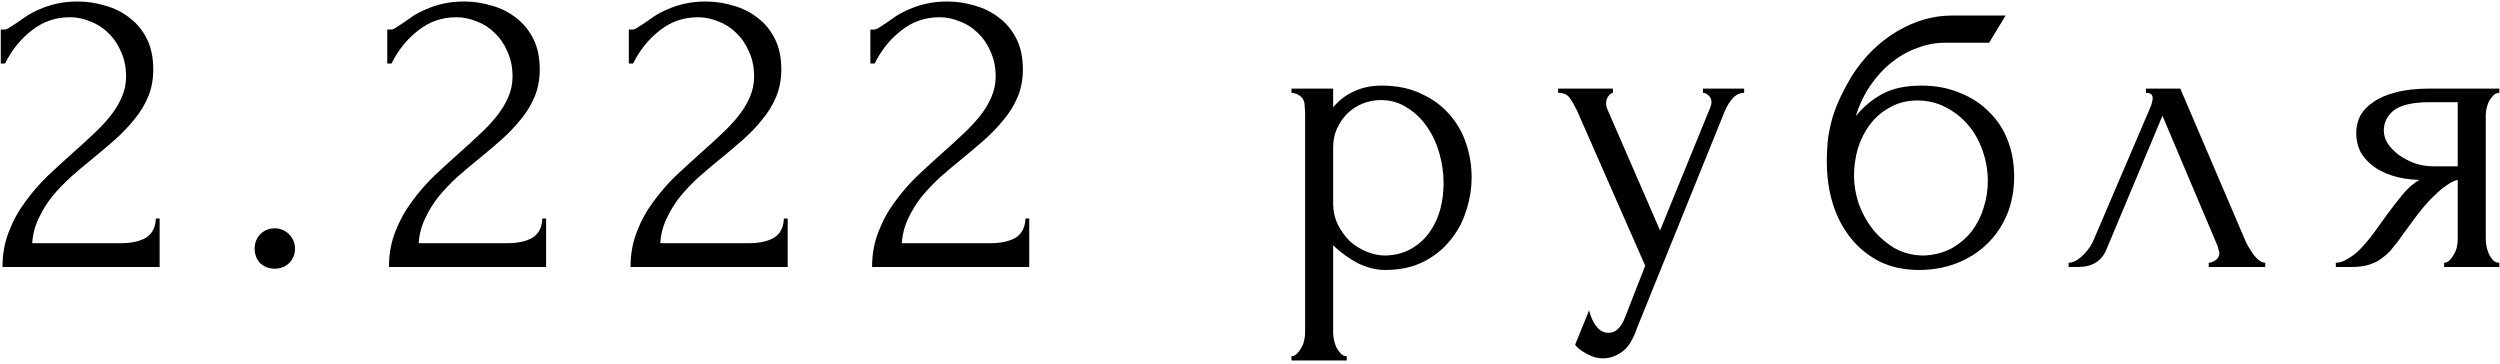 <?xml version="1.0" encoding="UTF-8"?> <svg xmlns="http://www.w3.org/2000/svg" width="412" height="60" viewBox="0 0 412 60" fill="none"><path d="M0.128 4.87H0.758C0.991 4.87 1.271 4.753 1.598 4.52C1.971 4.287 2.368 4.03 2.788 3.75C3.254 3.423 3.791 3.05 4.398 2.63C5.051 2.21 5.774 1.837 6.568 1.51C7.408 1.137 8.341 0.833 9.368 0.6C10.394 0.367 11.538 0.25 12.798 0.25C14.384 0.25 15.924 0.483 17.418 0.95C18.911 1.37 20.241 2.047 21.408 2.98C22.574 3.867 23.508 5.01 24.208 6.41C24.908 7.81 25.258 9.49 25.258 11.45C25.258 13.083 24.978 14.577 24.418 15.93C23.858 17.283 23.088 18.543 22.108 19.71C21.174 20.877 20.101 21.997 18.888 23.07C17.721 24.097 16.508 25.123 15.248 26.15C14.034 27.13 12.844 28.133 11.678 29.16C10.558 30.187 9.531 31.26 8.598 32.38C7.711 33.5 6.964 34.713 6.358 36.02C5.751 37.28 5.401 38.633 5.308 40.08H19.868C21.641 40.08 23.041 39.777 24.068 39.17C25.094 38.517 25.631 37.467 25.678 36.02H26.308V44H0.408C0.408 41.9 0.758 39.963 1.458 38.19C2.158 36.37 3.068 34.713 4.188 33.22C5.308 31.68 6.544 30.257 7.898 28.95C9.298 27.643 10.674 26.383 12.028 25.17C13.148 24.19 14.221 23.21 15.248 22.23C16.321 21.25 17.254 20.27 18.048 19.29C18.888 18.263 19.541 17.213 20.008 16.14C20.521 15.02 20.778 13.853 20.778 12.64C20.778 11.1 20.498 9.723 19.938 8.51C19.424 7.297 18.724 6.27 17.838 5.43C16.998 4.59 16.018 3.96 14.898 3.54C13.778 3.073 12.658 2.84 11.538 2.84C9.158 2.84 7.058 3.563 5.238 5.01C3.418 6.41 1.948 8.23 0.828 10.47H0.128V4.87ZM41.967 40.99C41.967 40.057 42.271 39.263 42.877 38.61C43.531 37.957 44.324 37.63 45.257 37.63C46.191 37.63 46.984 37.957 47.637 38.61C48.291 39.263 48.617 40.057 48.617 40.99C48.617 41.923 48.291 42.717 47.637 43.37C46.984 43.977 46.191 44.28 45.257 44.28C44.324 44.28 43.531 43.977 42.877 43.37C42.271 42.717 41.967 41.923 41.967 40.99ZM63.819 4.87H64.449C64.683 4.87 64.963 4.753 65.289 4.52C65.663 4.287 66.059 4.03 66.479 3.75C66.946 3.423 67.483 3.05 68.089 2.63C68.743 2.21 69.466 1.837 70.259 1.51C71.099 1.137 72.033 0.833 73.059 0.6C74.086 0.367 75.229 0.25 76.489 0.25C78.076 0.25 79.616 0.483 81.109 0.95C82.603 1.37 83.933 2.047 85.099 2.98C86.266 3.867 87.199 5.01 87.899 6.41C88.599 7.81 88.949 9.49 88.949 11.45C88.949 13.083 88.669 14.577 88.109 15.93C87.549 17.283 86.779 18.543 85.799 19.71C84.866 20.877 83.793 21.997 82.579 23.07C81.413 24.097 80.199 25.123 78.939 26.15C77.726 27.13 76.536 28.133 75.369 29.16C74.249 30.187 73.223 31.26 72.289 32.38C71.403 33.5 70.656 34.713 70.049 36.02C69.443 37.28 69.093 38.633 68.999 40.08H83.559C85.333 40.08 86.733 39.777 87.759 39.17C88.786 38.517 89.323 37.467 89.369 36.02H89.999V44H64.099C64.099 41.9 64.449 39.963 65.149 38.19C65.849 36.37 66.759 34.713 67.879 33.22C68.999 31.68 70.236 30.257 71.589 28.95C72.989 27.643 74.366 26.383 75.719 25.17C76.839 24.19 77.913 23.21 78.939 22.23C80.013 21.25 80.946 20.27 81.739 19.29C82.579 18.263 83.233 17.213 83.699 16.14C84.213 15.02 84.469 13.853 84.469 12.64C84.469 11.1 84.189 9.723 83.629 8.51C83.116 7.297 82.416 6.27 81.529 5.43C80.689 4.59 79.709 3.96 78.589 3.54C77.469 3.073 76.349 2.84 75.229 2.84C72.849 2.84 70.749 3.563 68.929 5.01C67.109 6.41 65.639 8.23 64.519 10.47H63.819V4.87ZM103.629 4.87H104.259C104.492 4.87 104.772 4.753 105.099 4.52C105.472 4.287 105.869 4.03 106.289 3.75C106.756 3.423 107.292 3.05 107.899 2.63C108.552 2.21 109.276 1.837 110.069 1.51C110.909 1.137 111.842 0.833 112.869 0.6C113.896 0.367 115.039 0.25 116.299 0.25C117.886 0.25 119.426 0.483 120.919 0.95C122.412 1.37 123.742 2.047 124.909 2.98C126.076 3.867 127.009 5.01 127.709 6.41C128.409 7.81 128.759 9.49 128.759 11.45C128.759 13.083 128.479 14.577 127.919 15.93C127.359 17.283 126.589 18.543 125.609 19.71C124.676 20.877 123.602 21.997 122.389 23.07C121.222 24.097 120.009 25.123 118.749 26.15C117.536 27.13 116.346 28.133 115.179 29.16C114.059 30.187 113.032 31.26 112.099 32.38C111.212 33.5 110.466 34.713 109.859 36.02C109.252 37.28 108.902 38.633 108.809 40.08H123.369C125.142 40.08 126.542 39.777 127.569 39.17C128.596 38.517 129.132 37.467 129.179 36.02H129.809V44H103.909C103.909 41.9 104.259 39.963 104.959 38.19C105.659 36.37 106.569 34.713 107.689 33.22C108.809 31.68 110.046 30.257 111.399 28.95C112.799 27.643 114.176 26.383 115.529 25.17C116.649 24.19 117.722 23.21 118.749 22.23C119.822 21.25 120.756 20.27 121.549 19.29C122.389 18.263 123.042 17.213 123.509 16.14C124.022 15.02 124.279 13.853 124.279 12.64C124.279 11.1 123.999 9.723 123.439 8.51C122.926 7.297 122.226 6.27 121.339 5.43C120.499 4.59 119.519 3.96 118.399 3.54C117.279 3.073 116.159 2.84 115.039 2.84C112.659 2.84 110.559 3.563 108.739 5.01C106.919 6.41 105.449 8.23 104.329 10.47H103.629V4.87ZM143.439 4.87H144.069C144.302 4.87 144.582 4.753 144.909 4.52C145.282 4.287 145.679 4.03 146.099 3.75C146.566 3.423 147.102 3.05 147.709 2.63C148.362 2.21 149.086 1.837 149.879 1.51C150.719 1.137 151.652 0.833 152.679 0.6C153.706 0.367 154.849 0.25 156.109 0.25C157.696 0.25 159.236 0.483 160.729 0.95C162.222 1.37 163.552 2.047 164.719 2.98C165.886 3.867 166.819 5.01 167.519 6.41C168.219 7.81 168.569 9.49 168.569 11.45C168.569 13.083 168.289 14.577 167.729 15.93C167.169 17.283 166.399 18.543 165.419 19.71C164.486 20.877 163.412 21.997 162.199 23.07C161.032 24.097 159.819 25.123 158.559 26.15C157.346 27.13 156.156 28.133 154.989 29.16C153.869 30.187 152.842 31.26 151.909 32.38C151.022 33.5 150.276 34.713 149.669 36.02C149.062 37.28 148.712 38.633 148.619 40.08H163.179C164.952 40.08 166.352 39.777 167.379 39.17C168.406 38.517 168.942 37.467 168.989 36.02H169.619V44H143.719C143.719 41.9 144.069 39.963 144.769 38.19C145.469 36.37 146.379 34.713 147.499 33.22C148.619 31.68 149.856 30.257 151.209 28.95C152.609 27.643 153.986 26.383 155.339 25.17C156.459 24.19 157.532 23.21 158.559 22.23C159.632 21.25 160.566 20.27 161.359 19.29C162.199 18.263 162.852 17.213 163.319 16.14C163.832 15.02 164.089 13.853 164.089 12.64C164.089 11.1 163.809 9.723 163.249 8.51C162.736 7.297 162.036 6.27 161.149 5.43C160.309 4.59 159.329 3.96 158.209 3.54C157.089 3.073 155.969 2.84 154.849 2.84C152.469 2.84 150.369 3.563 148.549 5.01C146.729 6.41 145.259 8.23 144.139 10.47H143.439V4.87ZM227.682 14.11C230.202 14.11 232.372 14.553 234.192 15.44C236.059 16.28 237.599 17.4 238.812 18.8C240.072 20.2 241.006 21.81 241.612 23.63C242.219 25.45 242.522 27.317 242.522 29.23C242.522 31.097 242.219 32.94 241.612 34.76C241.052 36.58 240.166 38.213 238.952 39.66C237.786 41.107 236.316 42.273 234.542 43.16C232.769 44.047 230.669 44.49 228.242 44.49C226.796 44.49 225.302 44.117 223.762 43.37C222.269 42.577 220.916 41.597 219.702 40.43V54.85C219.702 55.223 219.749 55.62 219.842 56.04C219.936 56.507 220.076 56.927 220.262 57.3C220.496 57.673 220.729 58 220.962 58.28C221.242 58.56 221.569 58.7 221.942 58.7V59.4H212.842V58.7C213.169 58.7 213.472 58.56 213.752 58.28C214.032 58 214.266 57.673 214.452 57.3C214.686 56.927 214.849 56.507 214.942 56.04C215.036 55.62 215.082 55.223 215.082 54.85V18.73C215.082 18.31 215.059 17.913 215.012 17.54C215.012 17.12 214.942 16.77 214.802 16.49C214.662 16.163 214.429 15.907 214.102 15.72C213.822 15.487 213.402 15.347 212.842 15.3V14.6H219.702V17.68C220.636 16.56 221.756 15.697 223.062 15.09C224.416 14.437 225.956 14.11 227.682 14.11ZM228.312 42.11C229.946 42.063 231.369 41.69 232.582 40.99C233.796 40.29 234.799 39.38 235.592 38.26C236.386 37.14 236.969 35.903 237.342 34.55C237.716 33.15 237.902 31.703 237.902 30.21C237.902 28.53 237.669 26.873 237.202 25.24C236.736 23.607 236.059 22.16 235.172 20.9C234.286 19.593 233.189 18.543 231.882 17.75C230.622 16.91 229.176 16.49 227.542 16.49C226.562 16.49 225.582 16.677 224.602 17.05C223.669 17.423 222.829 17.96 222.082 18.66C221.382 19.36 220.799 20.2 220.332 21.18C219.912 22.113 219.702 23.163 219.702 24.33V33.5C219.702 34.76 219.959 35.927 220.472 37C220.986 38.027 221.639 38.937 222.432 39.73C223.272 40.477 224.206 41.06 225.232 41.48C226.259 41.9 227.286 42.11 228.312 42.11ZM269.798 54.01C269.144 55.97 268.304 57.3 267.278 58C266.298 58.7 265.271 59.05 264.198 59.05C263.498 59.05 262.868 58.933 262.308 58.7C261.748 58.467 261.258 58.21 260.838 57.93C260.418 57.65 260.091 57.393 259.858 57.16C259.671 56.927 259.578 56.81 259.578 56.81L261.888 51.14C262.074 51.887 262.308 52.517 262.588 53.03C262.821 53.497 263.148 53.917 263.568 54.29C263.988 54.663 264.501 54.85 265.108 54.85C266.228 54.85 267.114 54.033 267.768 52.4L271.128 43.79L259.928 18.31C259.554 17.517 259.158 16.817 258.738 16.21C258.364 15.603 257.711 15.3 256.778 15.3V14.6H265.808V15.3C265.621 15.3 265.388 15.463 265.108 15.79C264.828 16.117 264.688 16.537 264.688 17.05C264.688 17.423 264.781 17.797 264.968 18.17L273.578 37.98L281.838 17.75C281.978 17.423 282.048 17.12 282.048 16.84C282.048 16.373 281.884 16 281.558 15.72C281.278 15.44 280.974 15.3 280.648 15.3V14.6H287.438V15.3C286.691 15.3 286.038 15.627 285.478 16.28C284.964 16.887 284.544 17.587 284.218 18.38L269.798 54.01ZM316.672 14.11C319.005 14.11 321.105 14.507 322.972 15.3C324.885 16.047 326.495 17.097 327.802 18.45C329.155 19.757 330.182 21.32 330.882 23.14C331.582 24.96 331.932 26.943 331.932 29.09C331.932 31.377 331.535 33.477 330.742 35.39C329.949 37.257 328.852 38.867 327.452 40.22C326.052 41.573 324.395 42.623 322.482 43.37C320.569 44.117 318.492 44.49 316.252 44.49C313.872 44.49 311.749 44.047 309.882 43.16C308.015 42.227 306.429 40.967 305.122 39.38C303.815 37.793 302.812 35.927 302.112 33.78C301.412 31.587 301.062 29.23 301.062 26.71C301.062 25.263 301.132 23.933 301.272 22.72C301.459 21.507 301.715 20.34 302.042 19.22C302.415 18.053 302.859 16.933 303.372 15.86C303.885 14.787 304.492 13.667 305.192 12.5C307.152 9.42 309.602 6.993 312.542 5.22C315.529 3.447 318.562 2.56 321.642 2.56H330.532L327.802 7.04H320.522C319.029 7.04 317.535 7.32 316.042 7.88C314.549 8.393 313.125 9.187 311.772 10.26C310.465 11.287 309.299 12.547 308.272 14.04C307.245 15.533 306.429 17.237 305.822 19.15C307.082 17.61 308.529 16.397 310.162 15.51C311.842 14.577 314.012 14.11 316.672 14.11ZM317.092 42.11C318.819 42.017 320.335 41.62 321.642 40.92C322.949 40.173 324.045 39.24 324.932 38.12C325.819 36.953 326.472 35.67 326.892 34.27C327.359 32.823 327.592 31.353 327.592 29.86C327.592 28.133 327.312 26.477 326.752 24.89C326.192 23.257 325.399 21.833 324.372 20.62C323.345 19.407 322.109 18.427 320.662 17.68C319.262 16.933 317.699 16.56 315.972 16.56C314.292 16.56 312.799 16.933 311.492 17.68C310.185 18.38 309.089 19.313 308.202 20.48C307.315 21.647 306.639 22.977 306.172 24.47C305.752 25.963 305.542 27.457 305.542 28.95C305.542 30.443 305.799 31.983 306.312 33.57C306.872 35.11 307.642 36.51 308.622 37.77C309.649 39.03 310.862 40.08 312.262 40.92C313.709 41.713 315.319 42.11 317.092 42.11ZM364.002 43.3C364.329 43.3 364.702 43.16 365.122 42.88C365.542 42.6 365.752 42.203 365.752 41.69C365.752 41.597 365.706 41.41 365.612 41.13C365.566 40.803 365.449 40.453 365.262 40.08L356.372 19.08L347.132 41.13C346.339 43.043 344.776 44 342.442 44H340.902V43.3C341.556 43.3 342.256 42.973 343.002 42.32C343.796 41.62 344.426 40.803 344.892 39.87L354.412 17.61C354.646 17.003 354.762 16.513 354.762 16.14C354.762 15.58 354.389 15.3 353.642 15.3V14.6H359.312L370.092 39.8C370.419 40.5 370.886 41.27 371.492 42.11C372.146 42.903 372.752 43.3 373.312 43.3V44H364.002V43.3ZM409.654 39.45C409.654 39.823 409.7 40.243 409.794 40.71C409.887 41.13 410.027 41.55 410.214 41.97C410.447 42.343 410.68 42.67 410.914 42.95C411.194 43.183 411.52 43.3 411.894 43.3V44H402.794V43.3C403.12 43.3 403.424 43.16 403.704 42.88C403.984 42.6 404.217 42.273 404.404 41.9C404.637 41.527 404.8 41.13 404.894 40.71C404.987 40.243 405.034 39.823 405.034 39.45V29.65C404.52 29.743 403.937 30.023 403.284 30.49C402.63 30.91 401.954 31.47 401.254 32.17C400.554 32.823 399.877 33.547 399.224 34.34C398.57 35.133 397.964 35.927 397.404 36.72C396.937 37.373 396.54 37.91 396.214 38.33C395.887 38.75 395.607 39.147 395.374 39.52C394.907 40.127 394.44 40.71 393.974 41.27C393.507 41.783 392.97 42.25 392.364 42.67C391.804 43.09 391.127 43.417 390.334 43.65C389.54 43.883 388.607 44 387.534 44H384.944V43.3C385.504 43.3 386.064 43.137 386.624 42.81C387.23 42.483 387.814 42.087 388.374 41.62C388.934 41.107 389.447 40.57 389.914 40.01C390.427 39.403 390.87 38.843 391.244 38.33L393.414 35.32C394.207 34.247 395.024 33.197 395.864 32.17C396.704 31.097 397.66 30.257 398.734 29.65C397.054 29.603 395.56 29.37 394.254 28.95C392.947 28.53 391.85 27.97 390.964 27.27C390.077 26.57 389.4 25.777 388.934 24.89C388.514 23.957 388.304 22.977 388.304 21.95C388.304 20.97 388.514 20.037 388.934 19.15C389.4 18.263 390.124 17.493 391.104 16.84C392.084 16.14 393.32 15.603 394.814 15.23C396.354 14.81 398.197 14.6 400.344 14.6H411.894V15.3C411.52 15.3 411.194 15.44 410.914 15.72C410.68 15.953 410.447 16.257 410.214 16.63C410.027 17.003 409.887 17.4 409.794 17.82C409.7 18.24 409.654 18.613 409.654 18.94V39.45ZM392.854 21.53C392.854 22.23 393.064 22.93 393.484 23.63C393.95 24.33 394.557 24.96 395.304 25.52C396.097 26.08 396.984 26.547 397.964 26.92C398.944 27.247 399.994 27.41 401.114 27.41H405.034V16.84H400.484C397.684 16.84 395.7 17.283 394.534 18.17C393.414 19.057 392.854 20.177 392.854 21.53Z" fill="black"></path></svg> 